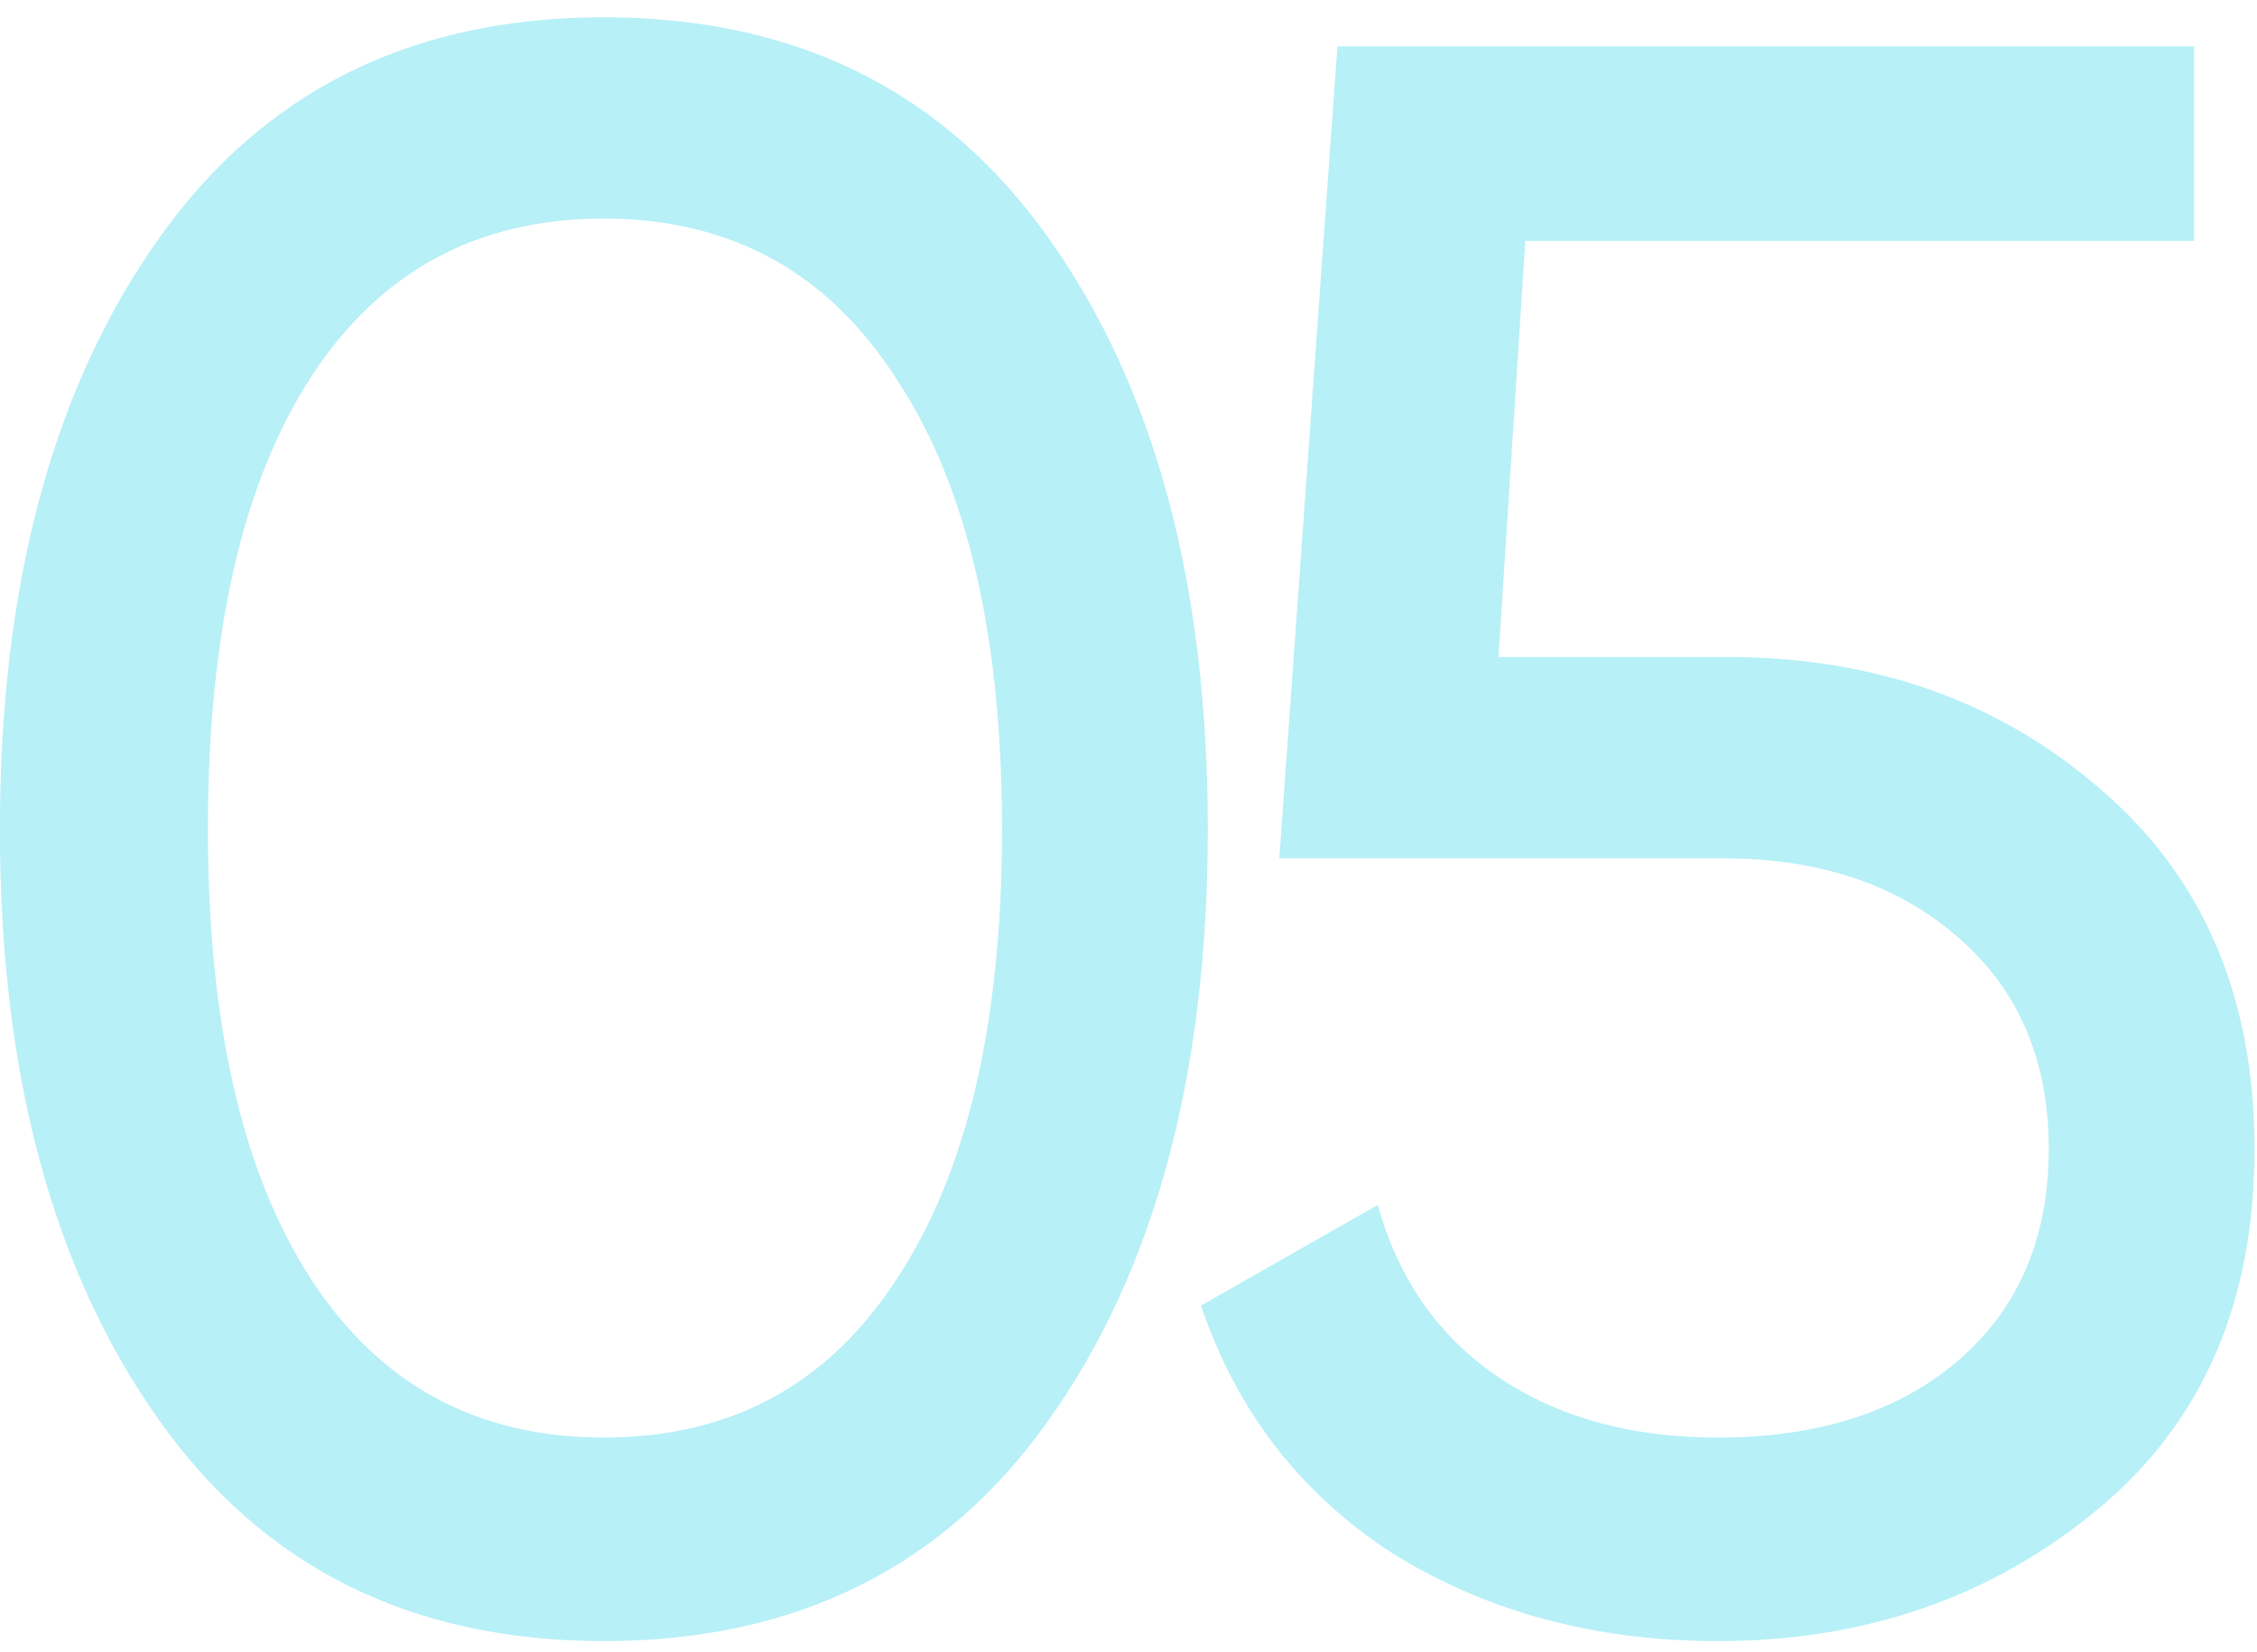 <svg width="112" height="82" viewBox="0 0 112 82" fill="none" xmlns="http://www.w3.org/2000/svg">
<path d="M52.054 70.454C46.874 77.78 39.511 81.443 29.965 81.443C20.419 81.443 13.056 77.78 7.876 70.454C2.622 63.054 -0.005 53.286 -0.005 41.15C-0.005 29.014 2.622 19.246 7.876 11.846C13.056 4.52 20.419 0.857 29.965 0.857C39.511 0.857 46.874 4.52 52.054 11.846C57.308 19.246 59.935 29.014 59.935 41.15C59.935 53.286 57.308 63.054 52.054 70.454ZM10.318 41.15C10.318 50.77 12.02 58.207 15.424 63.461C18.828 68.715 23.675 71.342 29.965 71.342C36.255 71.342 41.102 68.715 44.506 63.461C47.984 58.207 49.723 50.77 49.723 41.15C49.723 31.53 47.984 24.093 44.506 18.839C41.102 13.511 36.255 10.847 29.965 10.847C23.675 10.847 18.828 13.474 15.424 18.728C12.02 23.982 10.318 31.456 10.318 41.15ZM74.36 32.603H85.682C93.008 32.603 99.187 34.786 104.219 39.152C109.325 43.518 111.878 49.475 111.878 57.023C111.878 64.645 109.288 70.602 104.108 74.894C98.854 79.26 92.564 81.443 85.238 81.443C79.17 81.443 73.805 80 69.143 77.114C64.555 74.154 61.373 70.047 59.597 64.793L68.366 59.798C69.402 63.498 71.4 66.347 74.36 68.345C77.32 70.343 80.946 71.342 85.238 71.342C90.196 71.342 94.155 70.084 97.115 67.568C100.149 64.978 101.666 61.463 101.666 57.023C101.666 52.583 100.149 49.068 97.115 46.478C94.155 43.888 90.27 42.593 85.46 42.593H63.482L66.368 2.3H108.881V11.957H75.692L74.36 32.603Z" fill="#28D3EA" fill-opacity="0.33"/>
</svg>
